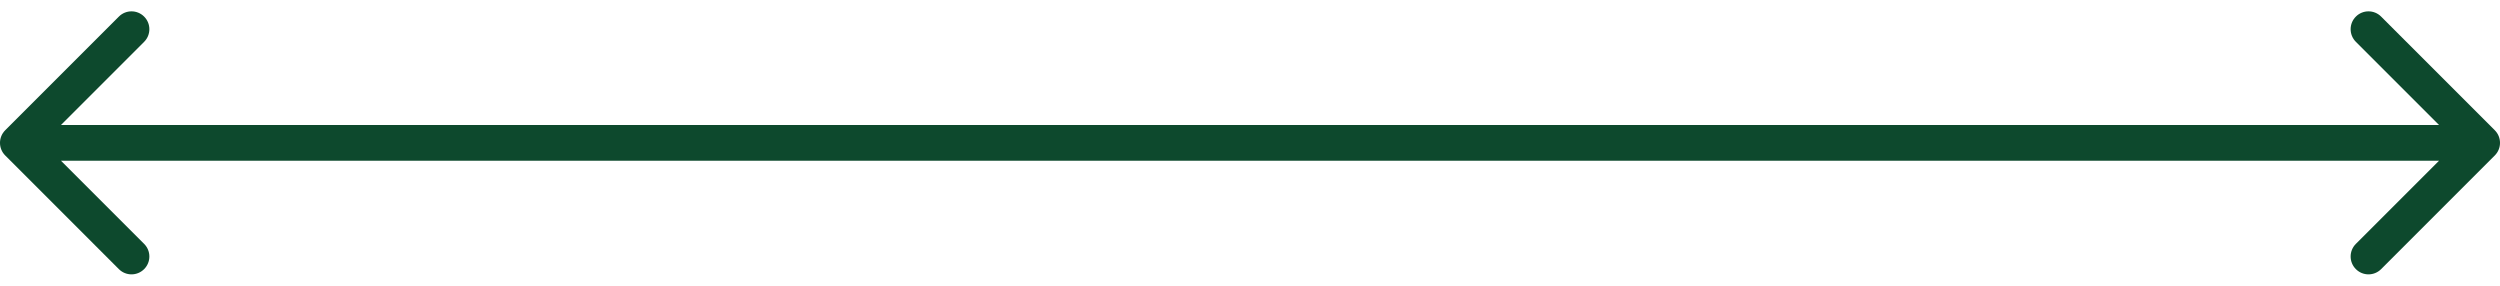 <?xml version="1.0" encoding="UTF-8"?> <svg xmlns="http://www.w3.org/2000/svg" width="140" height="16" viewBox="0 0 140 16" fill="none"><path d="M0.293 7.293C-0.098 7.683 -0.098 8.317 0.293 8.707L6.657 15.071C7.047 15.462 7.681 15.462 8.071 15.071C8.462 14.681 8.462 14.047 8.071 13.657L2.414 8L8.071 2.343C8.462 1.953 8.462 1.319 8.071 0.929C7.681 0.538 7.047 0.538 6.657 0.929L0.293 7.293ZM139.707 8.707C140.098 8.317 140.098 7.683 139.707 7.293L133.343 0.929C132.953 0.538 132.319 0.538 131.929 0.929C131.538 1.319 131.538 1.953 131.929 2.343L137.586 8L131.929 13.657C131.538 14.047 131.538 14.681 131.929 15.071C132.319 15.462 132.953 15.462 133.343 15.071L139.707 8.707ZM1 9H139V7H1V9Z" fill="#0D492D"></path></svg> 